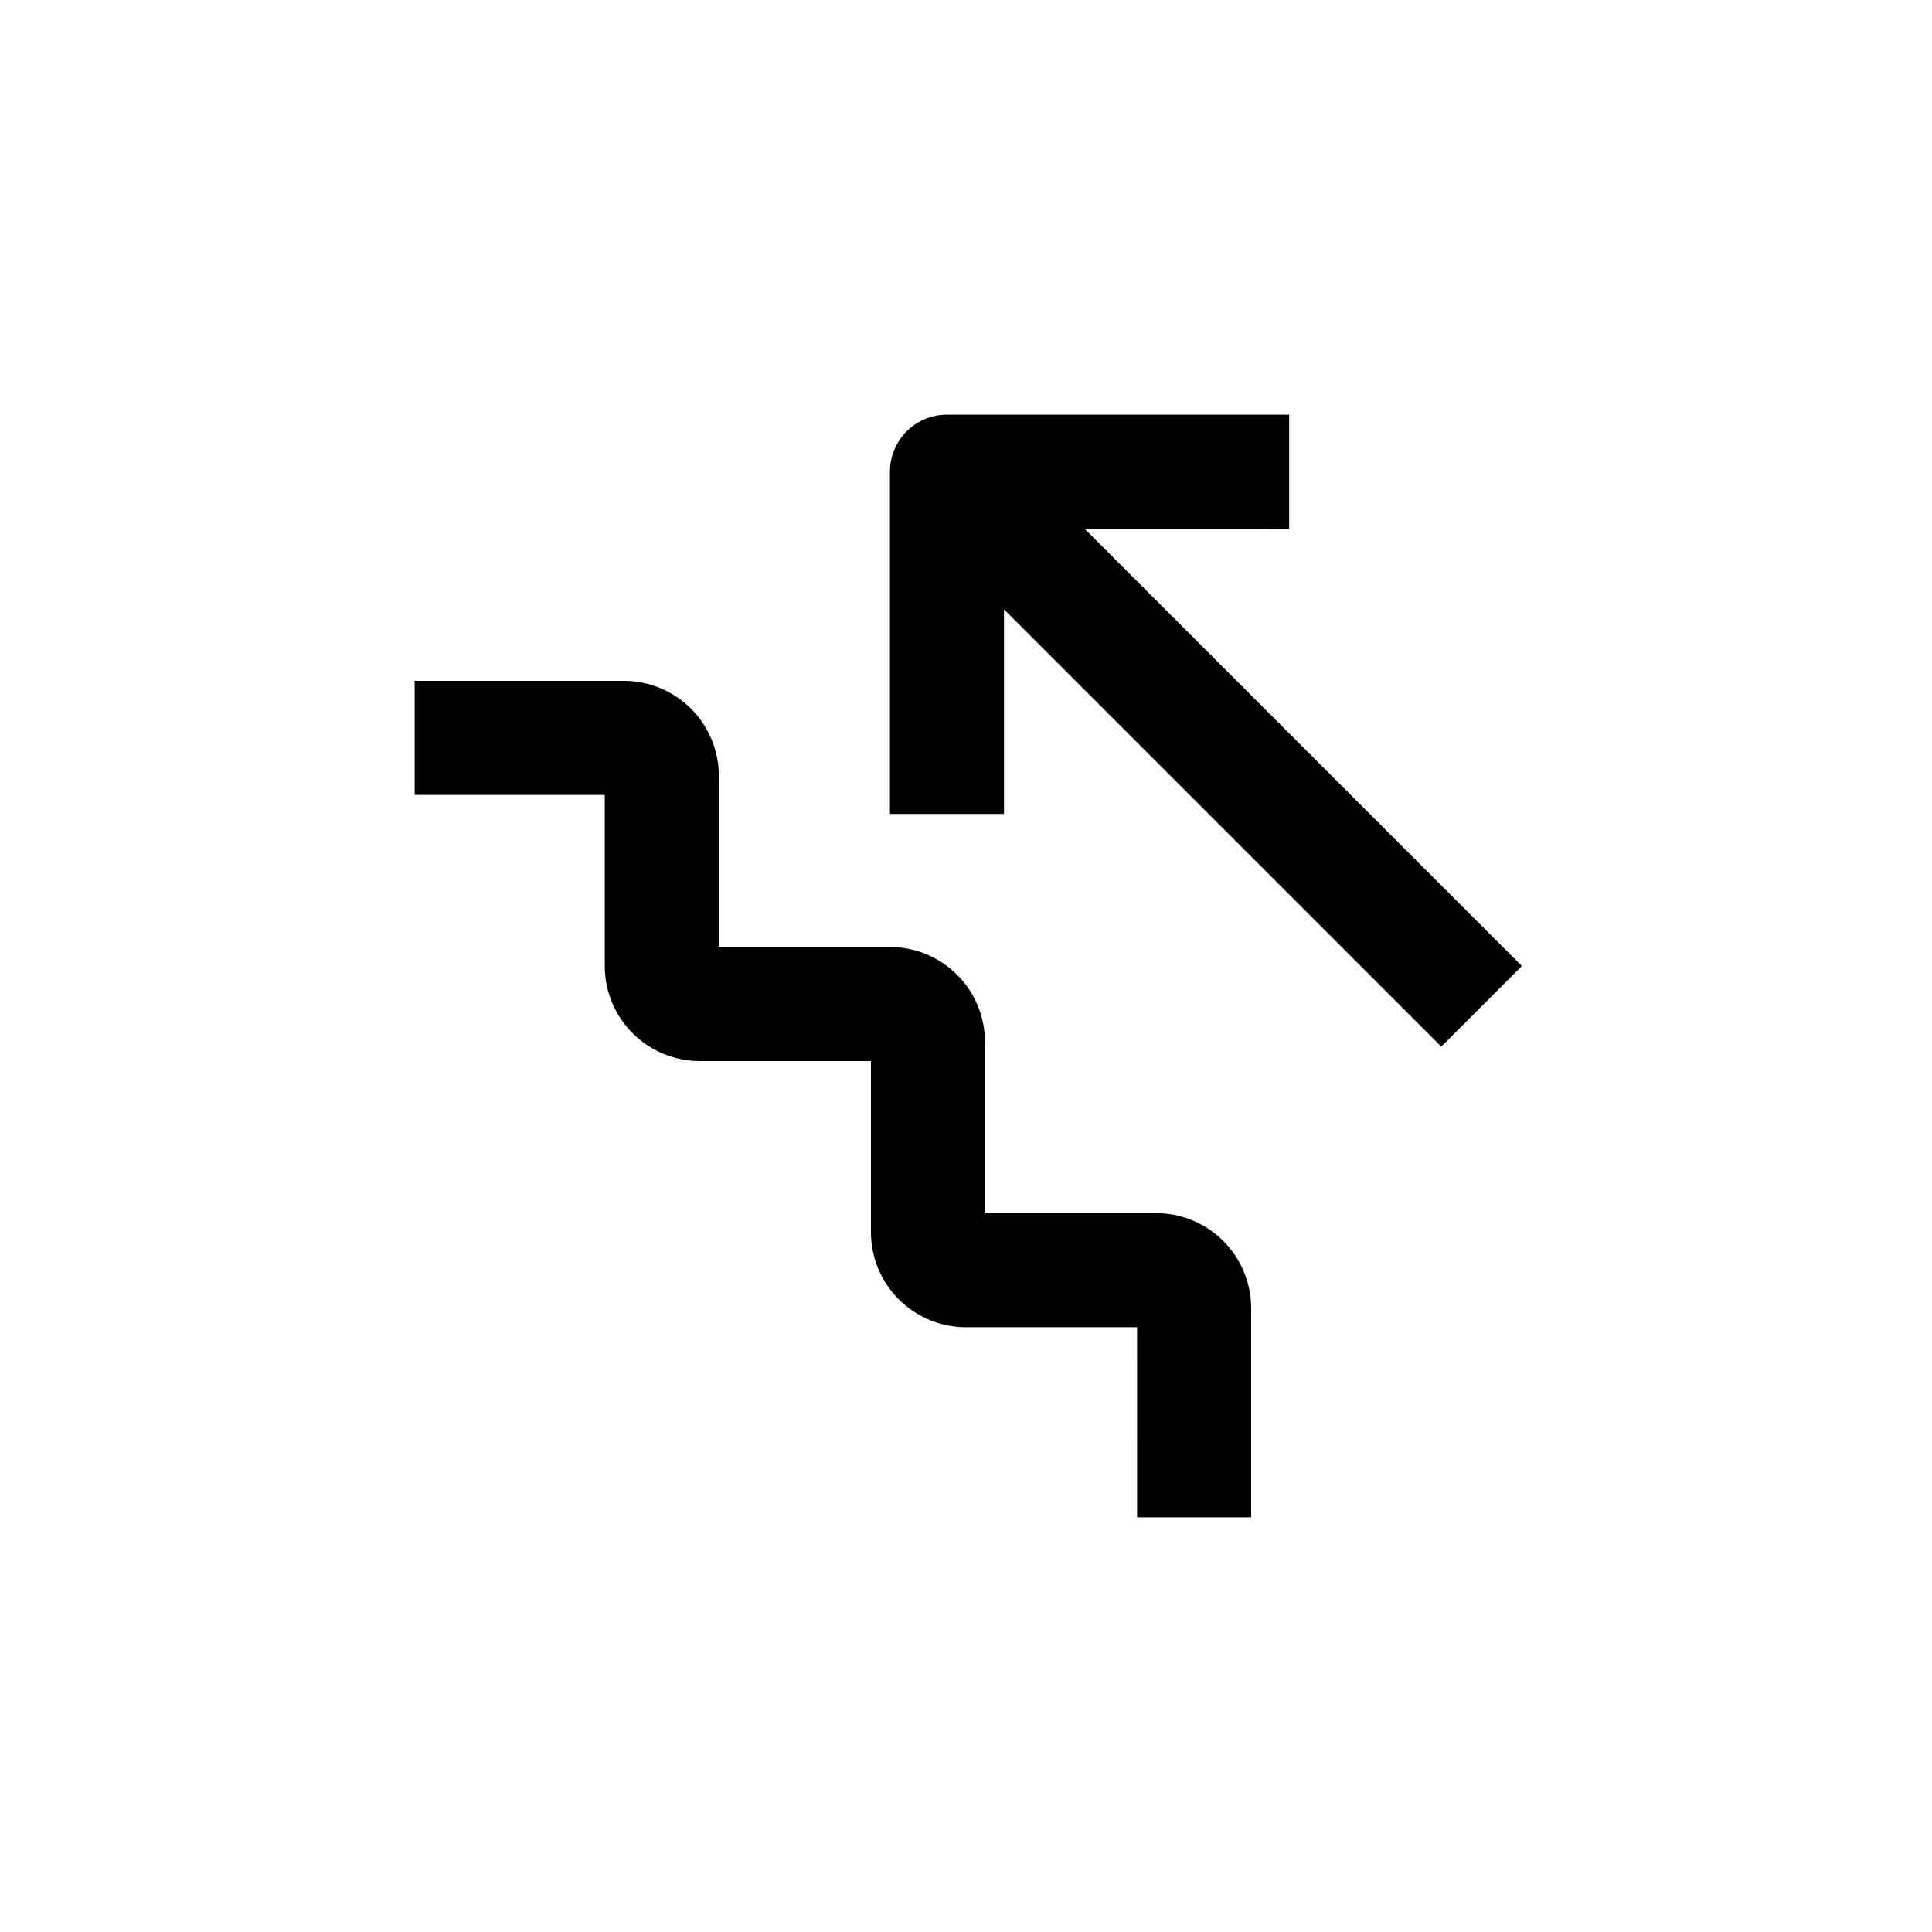 <?xml version="1.0" encoding="UTF-8"?>
<!-- Uploaded to: ICON Repo, www.svgrepo.com, Generator: ICON Repo Mixer Tools -->
<svg fill="#000000" width="800px" height="800px" version="1.1" viewBox="144 144 512 512" xmlns="http://www.w3.org/2000/svg">
 <g>
  <path d="m304.27 400c0 6.68 2.656 13.086 7.379 17.812 4.723 4.723 11.133 7.375 17.812 7.375h45.344v45.344c0 6.68 2.652 13.09 7.379 17.812 4.723 4.723 11.129 7.379 17.812 7.379h45.344l-0.004 50.379h30.23v-55.418c0-6.68-2.656-13.086-7.379-17.812-4.723-4.723-11.133-7.379-17.812-7.379h-45.344v-45.34c0-6.684-2.652-13.09-7.375-17.812-4.727-4.727-11.133-7.379-17.812-7.379h-45.344v-45.344c0-6.68-2.656-13.086-7.379-17.812-4.723-4.723-11.133-7.379-17.812-7.379h-55.418v30.23h50.379z"/>
  <path d="m485.64 253.89h-90.684c-4.008 0-7.852 1.59-10.688 4.426-2.836 2.836-4.426 6.68-4.426 10.688v90.688h30.23l-0.004-54.211 115.88 115.88 21.363-21.359-115.88-115.88 54.207-0.004z"/>
 </g>
</svg>